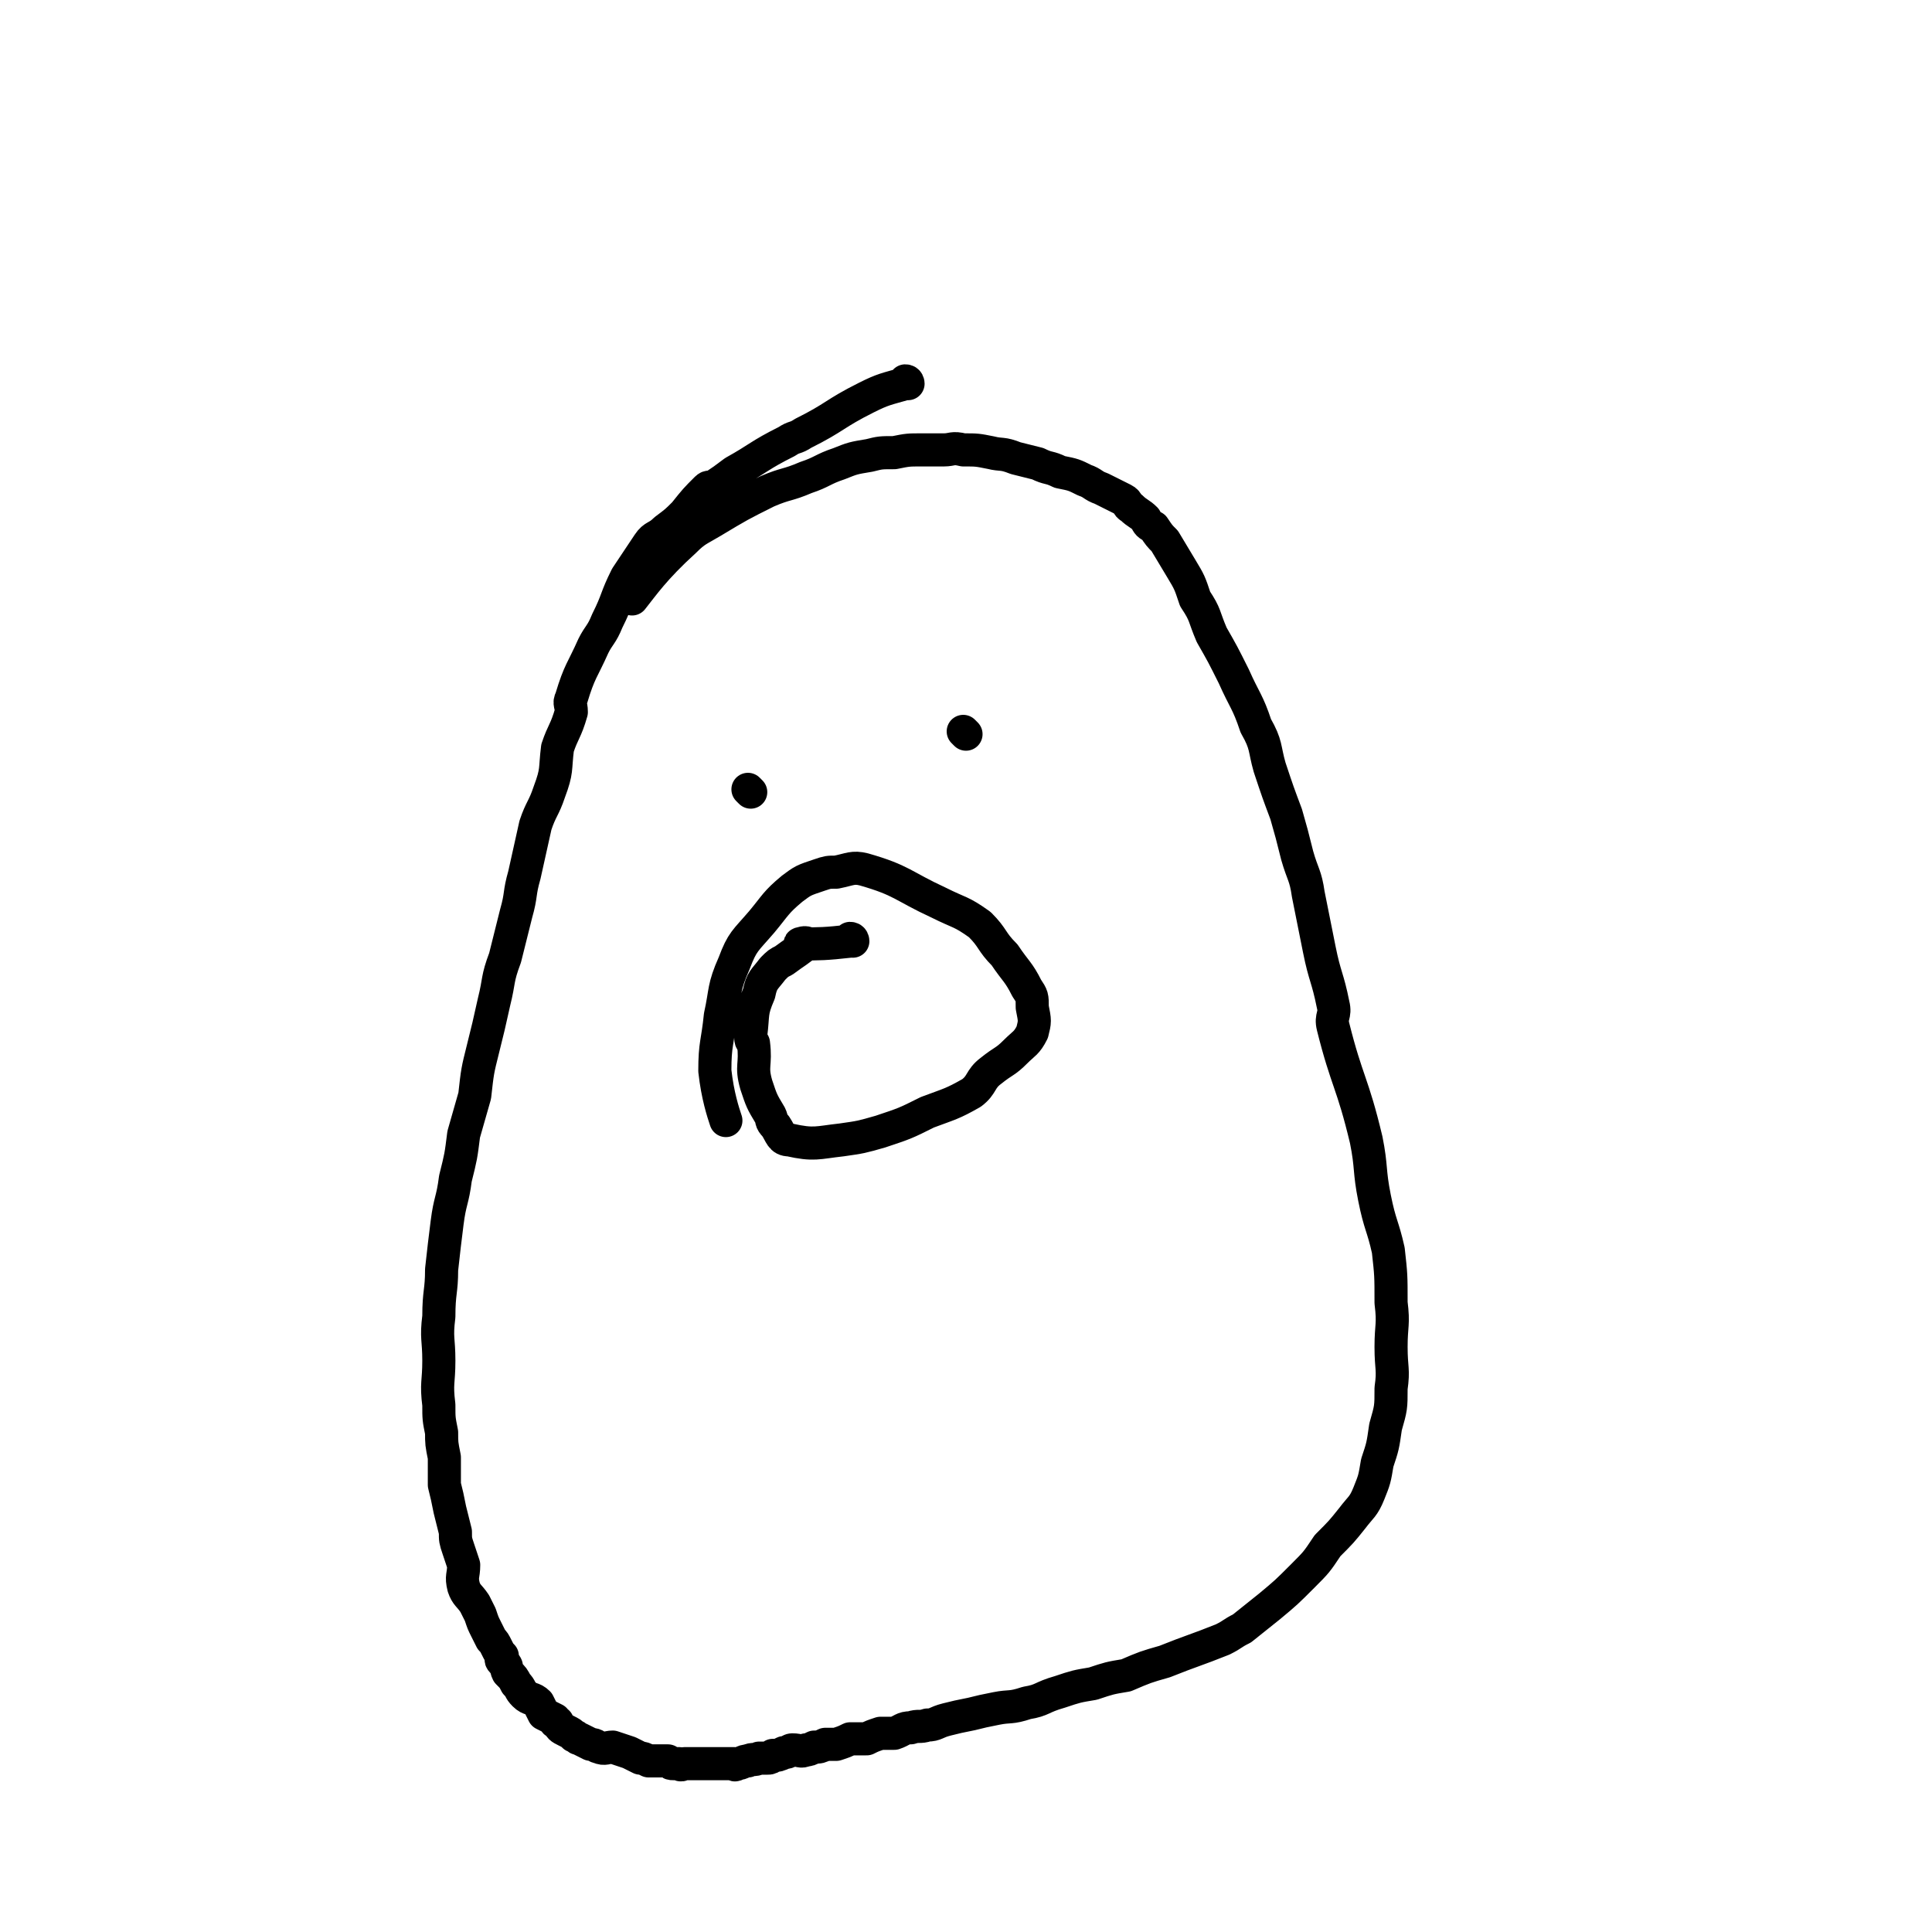 <svg viewBox='0 0 700 700' version='1.1' xmlns='http://www.w3.org/2000/svg' xmlns:xlink='http://www.w3.org/1999/xlink'><g fill='none' stroke='#000000' stroke-width='12' stroke-linecap='round' stroke-linejoin='round'><path d='M329,139c0,0 0,-1 -1,-1 0,0 0,1 0,1 -7,2 -8,2 -14,5 -12,6 -11,7 -23,13 -3,2 -3,1 -6,3 -10,5 -10,6 -19,11 -4,3 -4,3 -7,5 -2,1 -2,0 -3,1 -4,4 -4,4 -8,9 -3,3 -3,3 -7,6 -3,3 -4,2 -6,5 -4,6 -4,6 -8,12 -4,8 -3,8 -7,16 -2,5 -3,5 -5,9 -4,9 -5,9 -8,19 -1,2 0,2 0,5 -2,7 -3,7 -5,13 -1,8 0,8 -3,16 -2,6 -3,6 -5,12 -2,9 -2,9 -4,18 -2,7 -1,7 -3,14 -2,8 -2,8 -4,16 -3,8 -2,8 -4,16 -2,9 -2,9 -4,17 -2,8 -2,8 -3,17 -2,7 -2,7 -4,14 -1,8 -1,8 -3,16 -1,8 -2,8 -3,16 -1,8 -1,8 -2,17 0,8 -1,8 -1,17 -1,8 0,8 0,16 0,8 -1,8 0,16 0,5 0,5 1,10 0,4 0,4 1,9 0,5 0,5 0,10 1,4 1,4 2,9 1,4 1,4 2,8 0,3 0,3 1,6 1,3 1,3 2,6 0,4 -1,4 0,8 1,3 2,3 4,6 1,2 1,2 2,4 1,3 1,3 2,5 1,2 1,2 2,4 1,1 1,1 2,3 1,2 1,2 2,3 0,1 -1,1 0,2 0,0 0,0 1,1 1,1 0,1 1,3 2,2 2,2 3,4 2,2 1,2 3,4 2,2 3,1 5,3 1,2 1,2 2,4 2,1 2,1 4,2 0,1 0,1 1,1 1,2 1,2 3,3 2,1 2,1 3,2 1,0 1,1 2,1 2,1 2,1 4,2 2,0 2,1 3,1 2,1 3,0 5,0 3,1 3,1 6,2 2,1 2,1 4,2 1,0 1,0 3,1 1,0 1,0 3,0 2,0 2,0 4,0 1,1 1,1 2,1 1,0 1,0 2,0 1,1 1,0 2,0 1,0 1,0 2,0 1,0 1,0 2,0 0,0 0,0 0,0 0,0 0,0 1,0 1,0 1,0 1,0 1,0 1,0 2,0 1,0 1,0 2,0 1,0 1,0 2,0 2,0 2,0 3,0 1,0 1,0 3,0 0,0 0,1 1,0 2,0 2,-1 4,-1 2,-1 2,0 4,-1 2,0 2,0 3,0 1,0 1,0 2,-1 2,0 2,0 4,-1 2,0 2,-1 3,-1 3,0 3,1 5,0 1,0 1,0 3,-1 2,0 2,0 4,-1 2,0 2,0 4,0 3,-1 3,-1 5,-2 3,0 3,0 6,0 2,-1 2,-1 5,-2 3,0 3,0 5,0 3,-1 3,-2 6,-2 3,-1 3,0 6,-1 3,0 3,-1 7,-2 4,-1 4,-1 9,-2 4,-1 4,-1 9,-2 5,-1 5,0 11,-2 6,-1 5,-2 12,-4 6,-2 6,-2 12,-3 6,-2 6,-2 12,-3 7,-3 7,-3 14,-5 10,-4 11,-4 21,-8 4,-2 3,-2 7,-4 5,-4 5,-4 10,-8 6,-5 6,-5 12,-11 5,-5 5,-5 9,-11 5,-5 5,-5 9,-10 3,-4 4,-4 6,-9 2,-5 2,-5 3,-11 2,-6 2,-6 3,-13 2,-7 2,-7 2,-14 1,-7 0,-7 0,-15 0,-8 1,-8 0,-16 0,-10 0,-10 -1,-19 -2,-9 -3,-9 -5,-19 -2,-10 -1,-11 -3,-21 -5,-21 -7,-21 -12,-41 -1,-4 1,-4 0,-8 -2,-10 -3,-10 -5,-20 -2,-10 -2,-10 -4,-20 -1,-7 -2,-7 -4,-14 -2,-8 -2,-8 -4,-15 -3,-8 -3,-8 -6,-17 -2,-7 -1,-8 -5,-15 -3,-9 -4,-9 -8,-18 -4,-8 -4,-8 -8,-15 -3,-7 -2,-7 -6,-13 -2,-6 -2,-6 -5,-11 -3,-5 -3,-5 -6,-10 -2,-2 -2,-2 -4,-5 -2,-1 -2,-1 -3,-3 -2,-2 -3,-2 -5,-4 -2,-1 -1,-2 -3,-3 -4,-2 -4,-2 -8,-4 -3,-1 -3,-2 -6,-3 -4,-2 -4,-2 -9,-3 -4,-2 -4,-1 -8,-3 -4,-1 -4,-1 -8,-2 -5,-2 -5,-1 -9,-2 -5,-1 -5,-1 -10,-1 -4,-1 -4,0 -7,0 -4,0 -4,0 -8,0 -5,0 -5,0 -10,1 -5,0 -5,0 -9,1 -6,1 -6,1 -11,3 -6,2 -6,3 -12,5 -7,3 -7,2 -14,5 -10,5 -10,5 -20,11 -5,3 -6,3 -10,7 -11,10 -15,16 -19,21 '/><path d='M272,287c0,0 -1,-1 -1,-1 0,0 0,0 1,1 '/><path d='M350,266c0,0 -1,-1 -1,-1 0,0 0,0 1,1 '/><path d='M309,341c0,0 0,-1 -1,-1 0,0 0,1 0,1 -9,1 -11,1 -18,1 -1,0 3,-1 2,0 -2,2 -4,3 -8,6 -2,1 -2,1 -4,3 -3,4 -4,4 -5,9 -3,7 -2,7 -3,15 0,2 0,2 1,3 1,8 -1,8 1,15 2,6 2,6 5,11 1,2 0,2 2,4 2,3 2,5 5,5 9,2 10,1 19,0 7,-1 7,-1 14,-3 9,-3 9,-3 17,-7 8,-3 9,-3 16,-7 4,-3 3,-5 7,-8 5,-4 5,-3 9,-7 3,-3 4,-3 6,-7 1,-4 1,-4 0,-9 0,-4 0,-4 -2,-7 -3,-6 -4,-6 -8,-12 -5,-5 -4,-6 -9,-11 -7,-5 -7,-4 -15,-8 -13,-6 -13,-8 -27,-12 -4,-1 -5,0 -10,1 -3,0 -3,0 -6,1 -6,2 -6,2 -10,5 -6,5 -6,6 -11,12 -6,7 -7,7 -10,15 -4,9 -3,10 -5,19 -1,10 -2,10 -2,20 1,9 3,15 4,18 '/></g>
</svg>